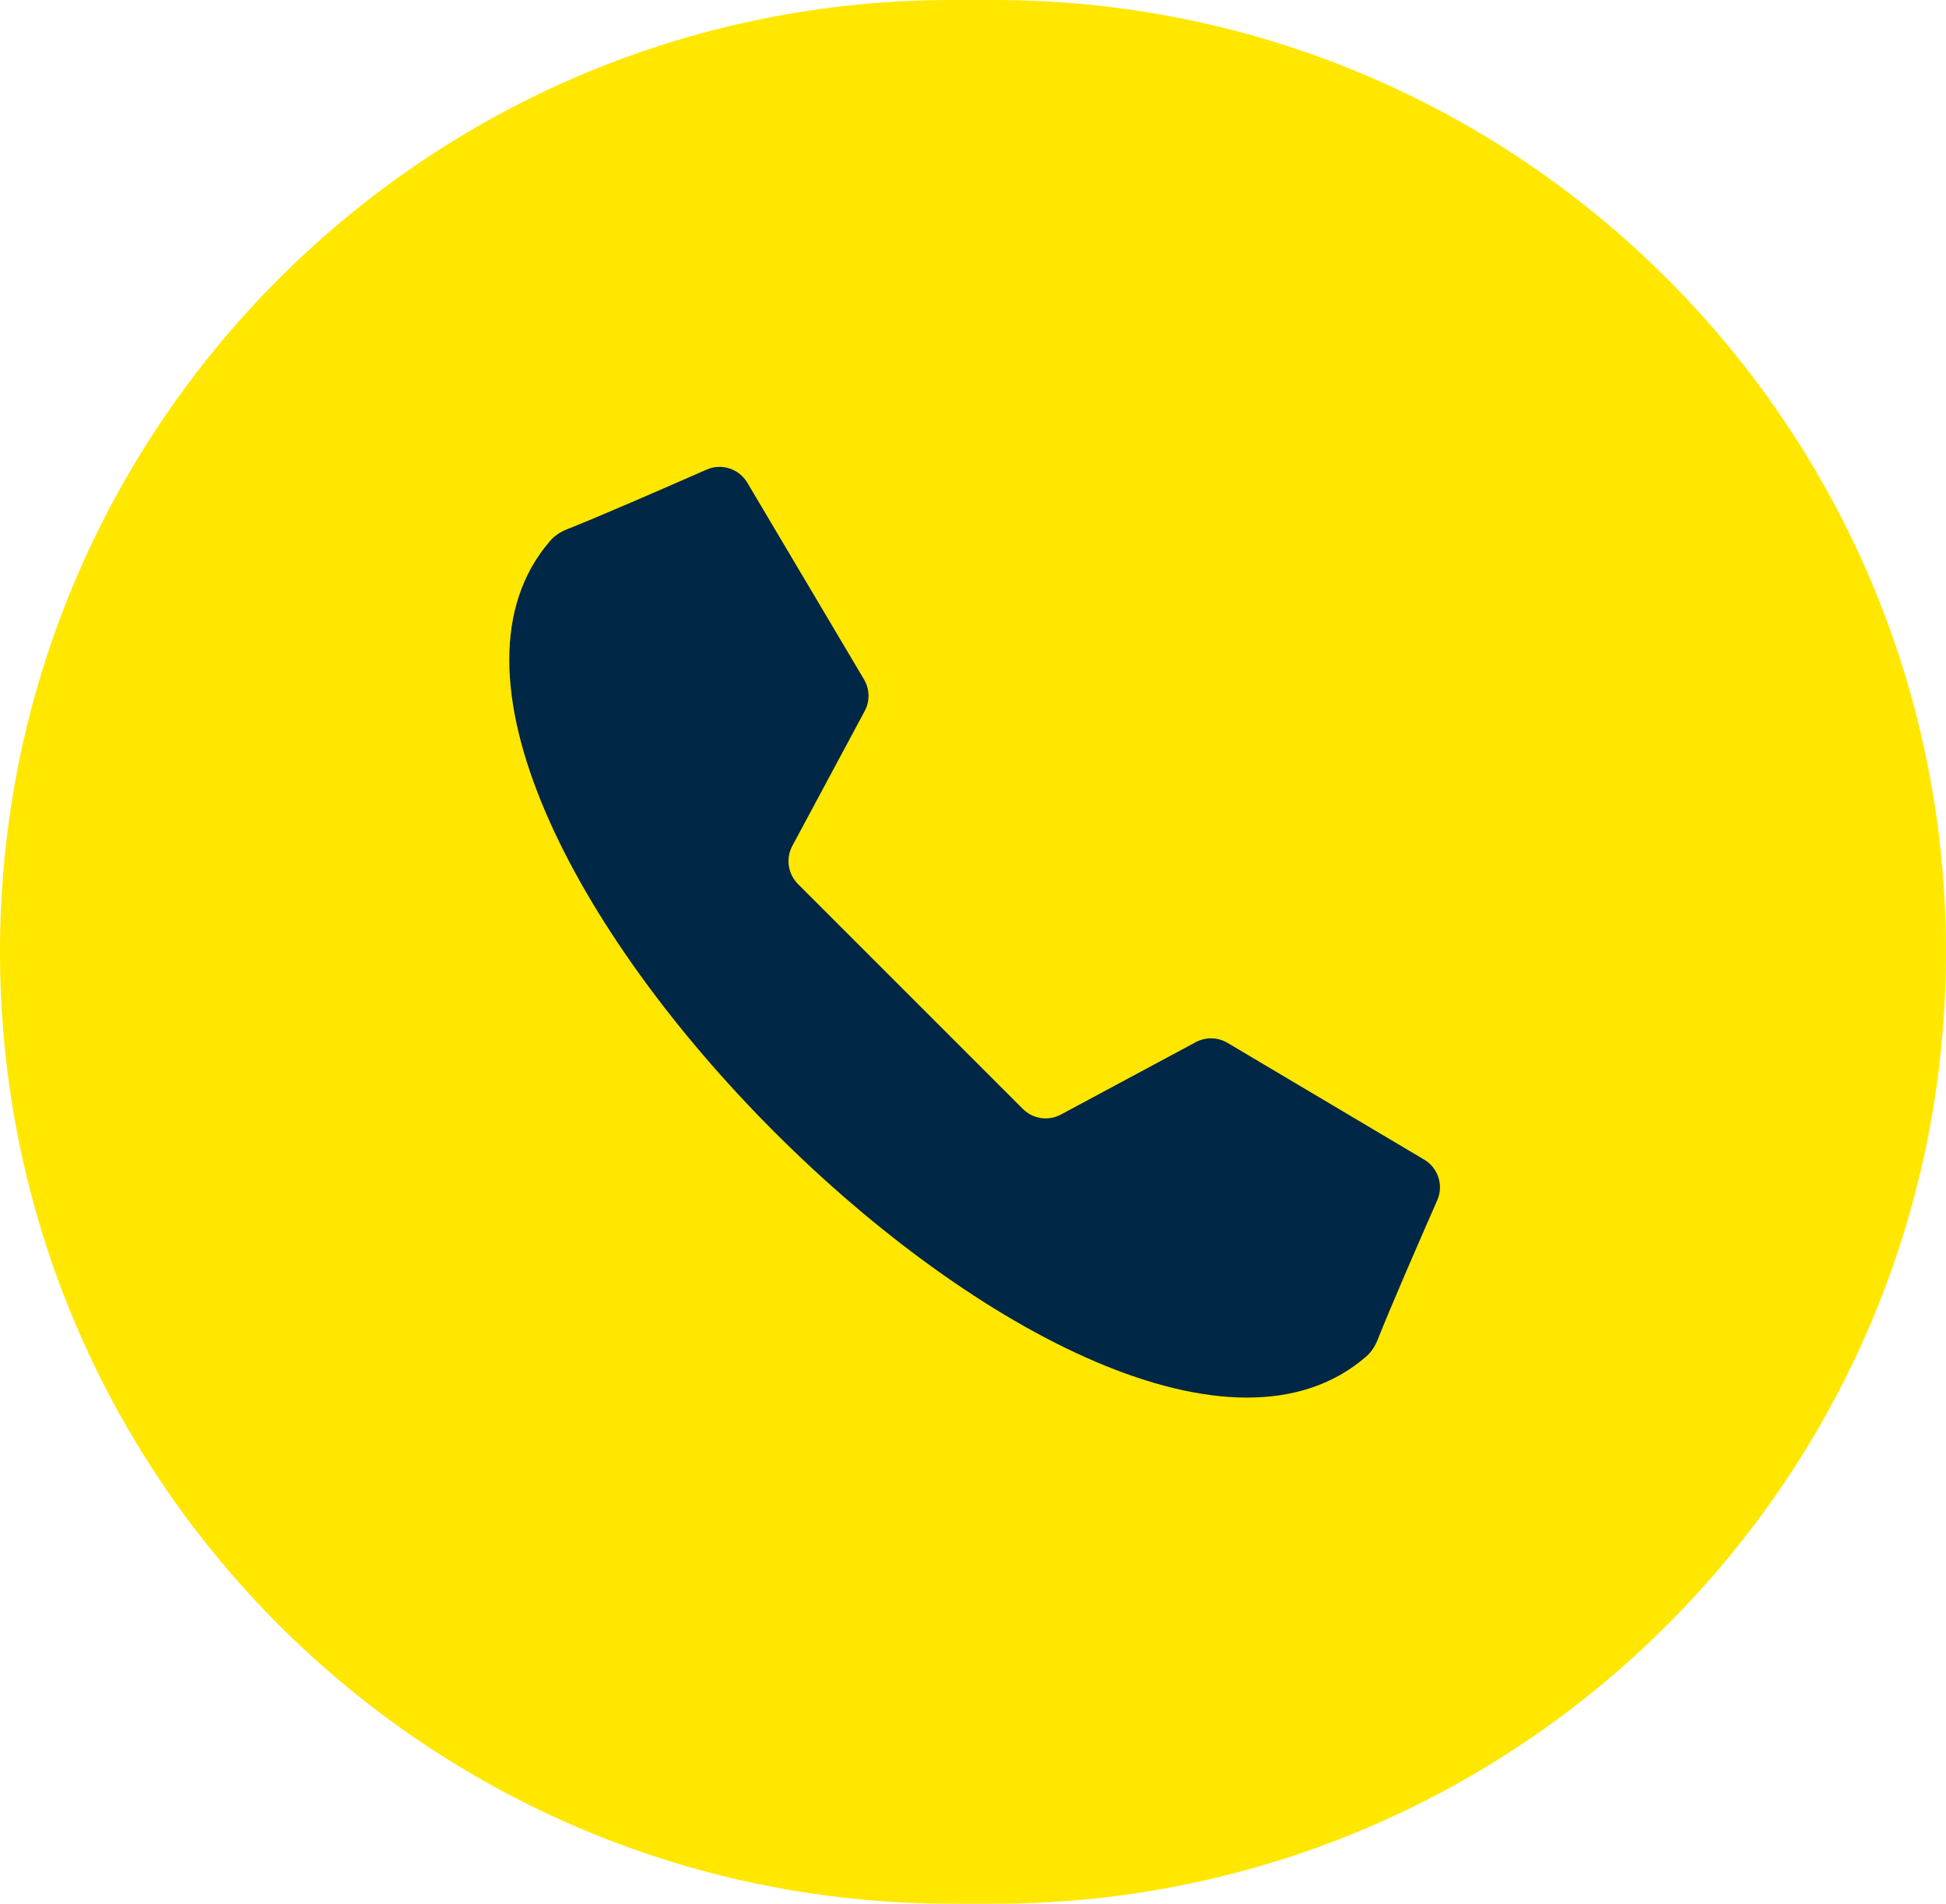 <?xml version="1.0" encoding="UTF-8"?>
<svg width="46px" height="45px" viewBox="0 0 46 45" version="1.1" xmlns="http://www.w3.org/2000/svg" xmlns:xlink="http://www.w3.org/1999/xlink">
    <title>icon-tel</title>
    <g id="Page-1" stroke="none" stroke-width="1" fill="none" fill-rule="evenodd">
        <g id="Slnovrat-Web-Teasing-Mobile" transform="translate(-211, -7)">
            <g id="icon-tel" transform="translate(211, 7)">
                <path d="M22.5,0 L23.5,0 C35.926,-2.28269391e-15 46,10.074 46,22.5 C46,34.926 35.926,45 23.5,45 L22.5,45 C10.074,45 1.52179594e-15,34.926 0,22.5 C-1.52179594e-15,10.074 10.074,2.28269391e-15 22.5,0 Z" id="Rectangle-Copy" fill="#FFE700"></path>
                <path d="M21.52,23.554 L24.179,26.213 C24.417,26.451 24.783,26.505 25.079,26.345 L28.265,24.635 C28.501,24.508 28.786,24.515 29.016,24.651 L33.664,27.41 C33.996,27.607 34.129,28.018 33.974,28.371 C33.577,29.275 32.854,30.932 32.567,31.665 C32.506,31.819 32.416,31.96 32.291,32.068 C29.193,34.754 23.029,31.482 18.312,26.764 C13.593,22.045 10.321,15.882 13.006,12.783 C13.115,12.658 13.256,12.568 13.41,12.508 C14.142,12.221 15.799,11.498 16.703,11.1 C17.056,10.945 17.468,11.079 17.665,11.41 L20.423,16.059 C20.56,16.289 20.566,16.574 20.439,16.809 L18.729,19.995 C18.57,20.292 18.624,20.657 18.862,20.896 C18.862,20.896 21.52,23.554 21.52,23.554 Z" id="Path" fill="#002745" fill-rule="nonzero"></path>
            </g>
        </g>
    </g>
</svg>
